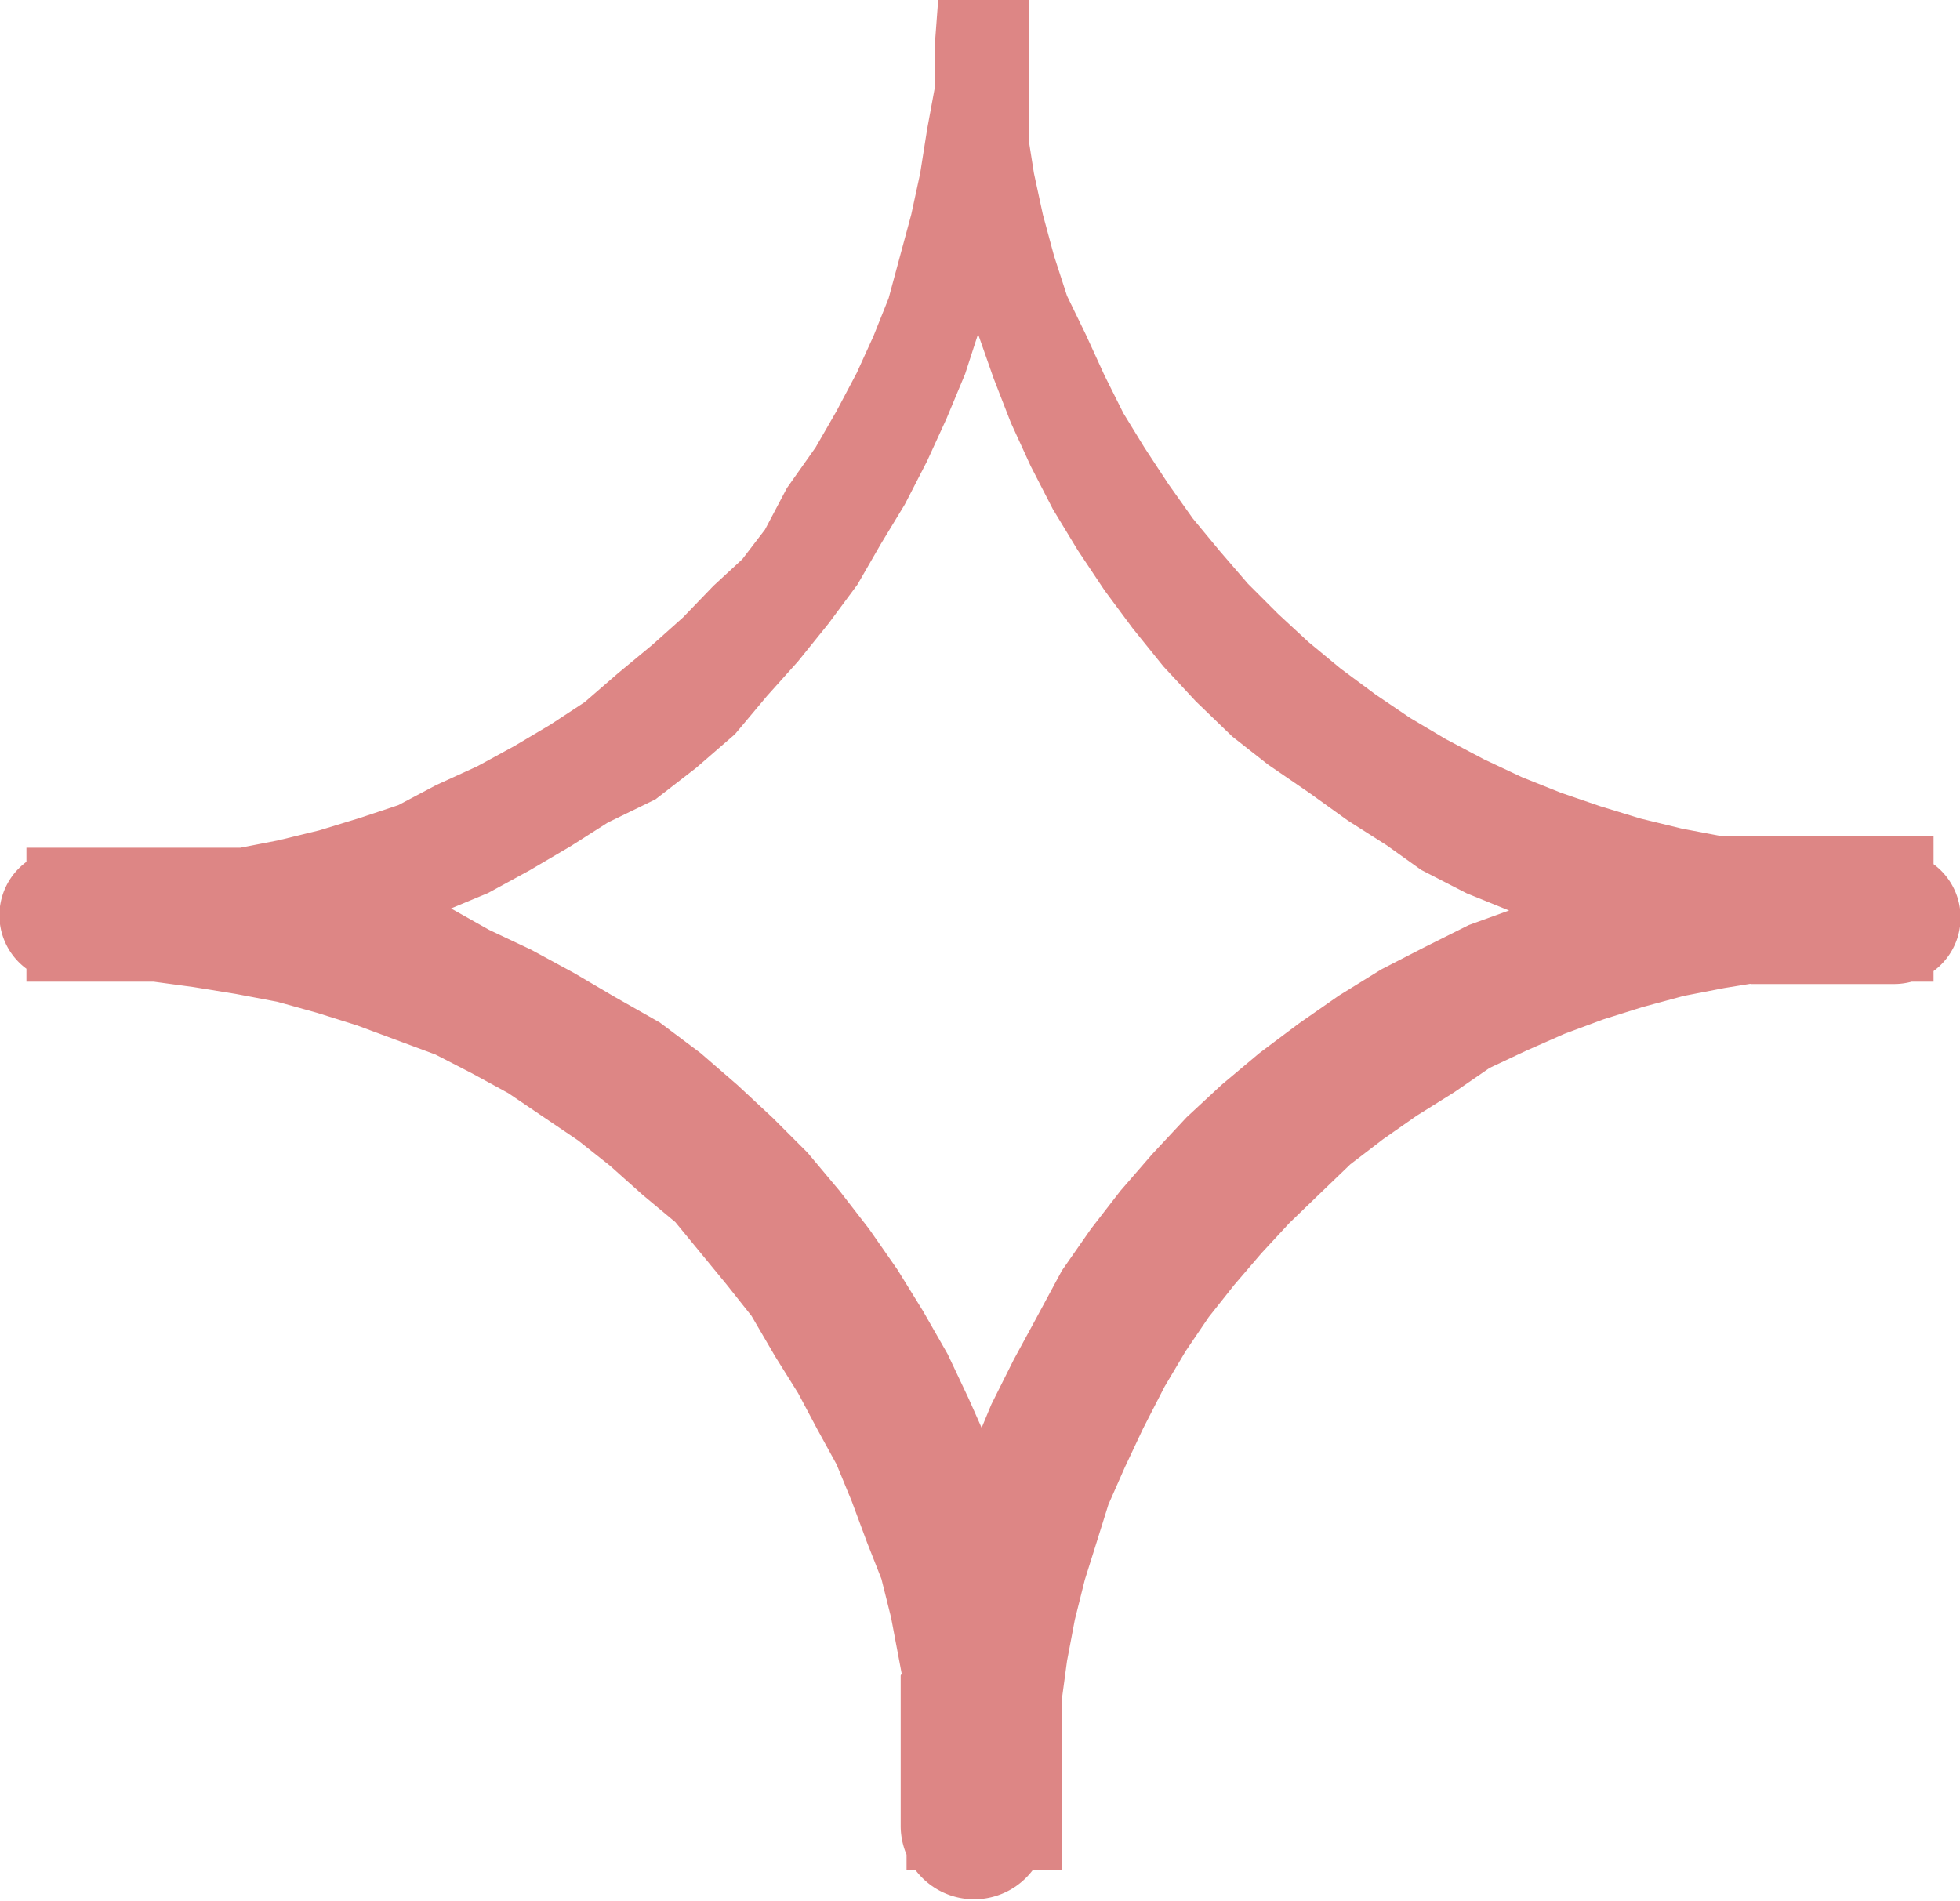 <?xml version="1.0" encoding="UTF-8"?> <svg xmlns="http://www.w3.org/2000/svg" viewBox="0 0 16.68 16.18"> <defs> <style>.cls-1{fill:#dd8685;stroke:#dd8685;stroke-miterlimit:10;stroke-width:0.71px;}</style> </defs> <title>drumsAsset 1</title> <g id="Layer_2" data-name="Layer 2"> <g id="Layer_1-2" data-name="Layer 1"> <path class="cls-1" d="M8.34,0l0,.39V.78l0,.39-.05.38-.07.39-.08.37L8,2.69l-.12.37-.15.36-.16.35-.18.35-.2.33L7,4.78l-.23.31-.25.31-.26.29L6,6l-.3.26-.31.24L5,6.69l-.33.21-.34.2L4,7.28l-.36.15-.37.14-.38.12-.38.1-.39.08-.39.06L1.36,8,1,8H.57a.21.21,0,0,1-.22-.21.21.21,0,0,1,.21-.21h.8l.39,0,.4.06.39.07.38.09.38.12.38.13L4,8.23l.36.17.35.19.34.2L5.42,9l.32.24.3.26.29.27.28.28.26.31.24.31.23.33.21.34.2.35.17.36.16.36.13.38.12.38.1.39.08.39.05.39,0,.4,0,.4v.4a.27.27,0,0,1-.54,0v-.4l0-.4,0-.4L8.18,14l.07-.39.1-.39.12-.38.14-.38.15-.36.18-.36.19-.35L9.34,11l.23-.33.24-.31.26-.3.28-.3.28-.26.31-.26L11.26,9l.33-.23.34-.21.35-.18.36-.18L13,8.07l.38-.13.38-.12.39-.09.39-.07.39-.06.39,0h.8a.21.21,0,1,1,0,.42h-.4l-.4,0-.39,0-.39-.06-.39-.08-.38-.1-.38-.12L13,7.43l-.37-.15-.35-.18L12,6.9l-.33-.21-.32-.23L11,6.22,10.72,6l-.29-.28-.26-.28-.25-.31-.23-.31-.22-.33-.2-.33-.18-.35-.16-.35-.14-.36-.13-.37-.11-.37-.08-.38L8.4,1.55l0-.38,0-.39V0Zm0,0V.4l0,.38.05.38.06.38.08.37.1.37.12.37L8.92,3l.16.35.17.34L9.44,4l.21.32.22.31.24.29.25.29.27.27.27.25.29.24.31.23.31.21.32.19.34.18.34.16.35.14.35.12.36.11.37.09.37.07.37,0,.37,0h.75V8h-.37l-.38,0-.37,0-.37.06-.36.07-.37.1-.35.11-.35.13-.34.15-.34.16L12.18,9l-.32.2-.3.21-.3.23L11,9.89l-.28.27-.25.27-.24.28L10,11l-.21.31-.19.32L9.41,12l-.16.34-.15.34L9,13l-.11.35-.09.36-.07.37-.05.37,0,.37v.74H8.07V14.8l0-.37L8,14.06l-.07-.37-.09-.36L7.71,13l-.13-.35-.14-.34L7.27,12l-.17-.32-.2-.32L6.69,11l-.23-.29-.23-.28L6,10.15,5.7,9.9l-.28-.25-.29-.23-.31-.21L4.51,9l-.33-.18-.33-.17L3.5,8.52l-.35-.13L2.8,8.28l-.36-.1-.37-.07L1.7,8.05,1.33,8,1,8H.58V7.57h.75l.37,0,.38,0,.36-.07.37-.09.36-.11.36-.12L3.87,7l.35-.16.33-.18.32-.19.32-.21L5.49,6l.29-.24.28-.25.26-.27L6.58,5l.23-.3L7,4.34,7.24,4l.19-.33.18-.34L7.76,3l.14-.35L8,2.28l.1-.37.08-.37.06-.38L8.31.78l0-.38Z"></path> </g> </g> </svg> 